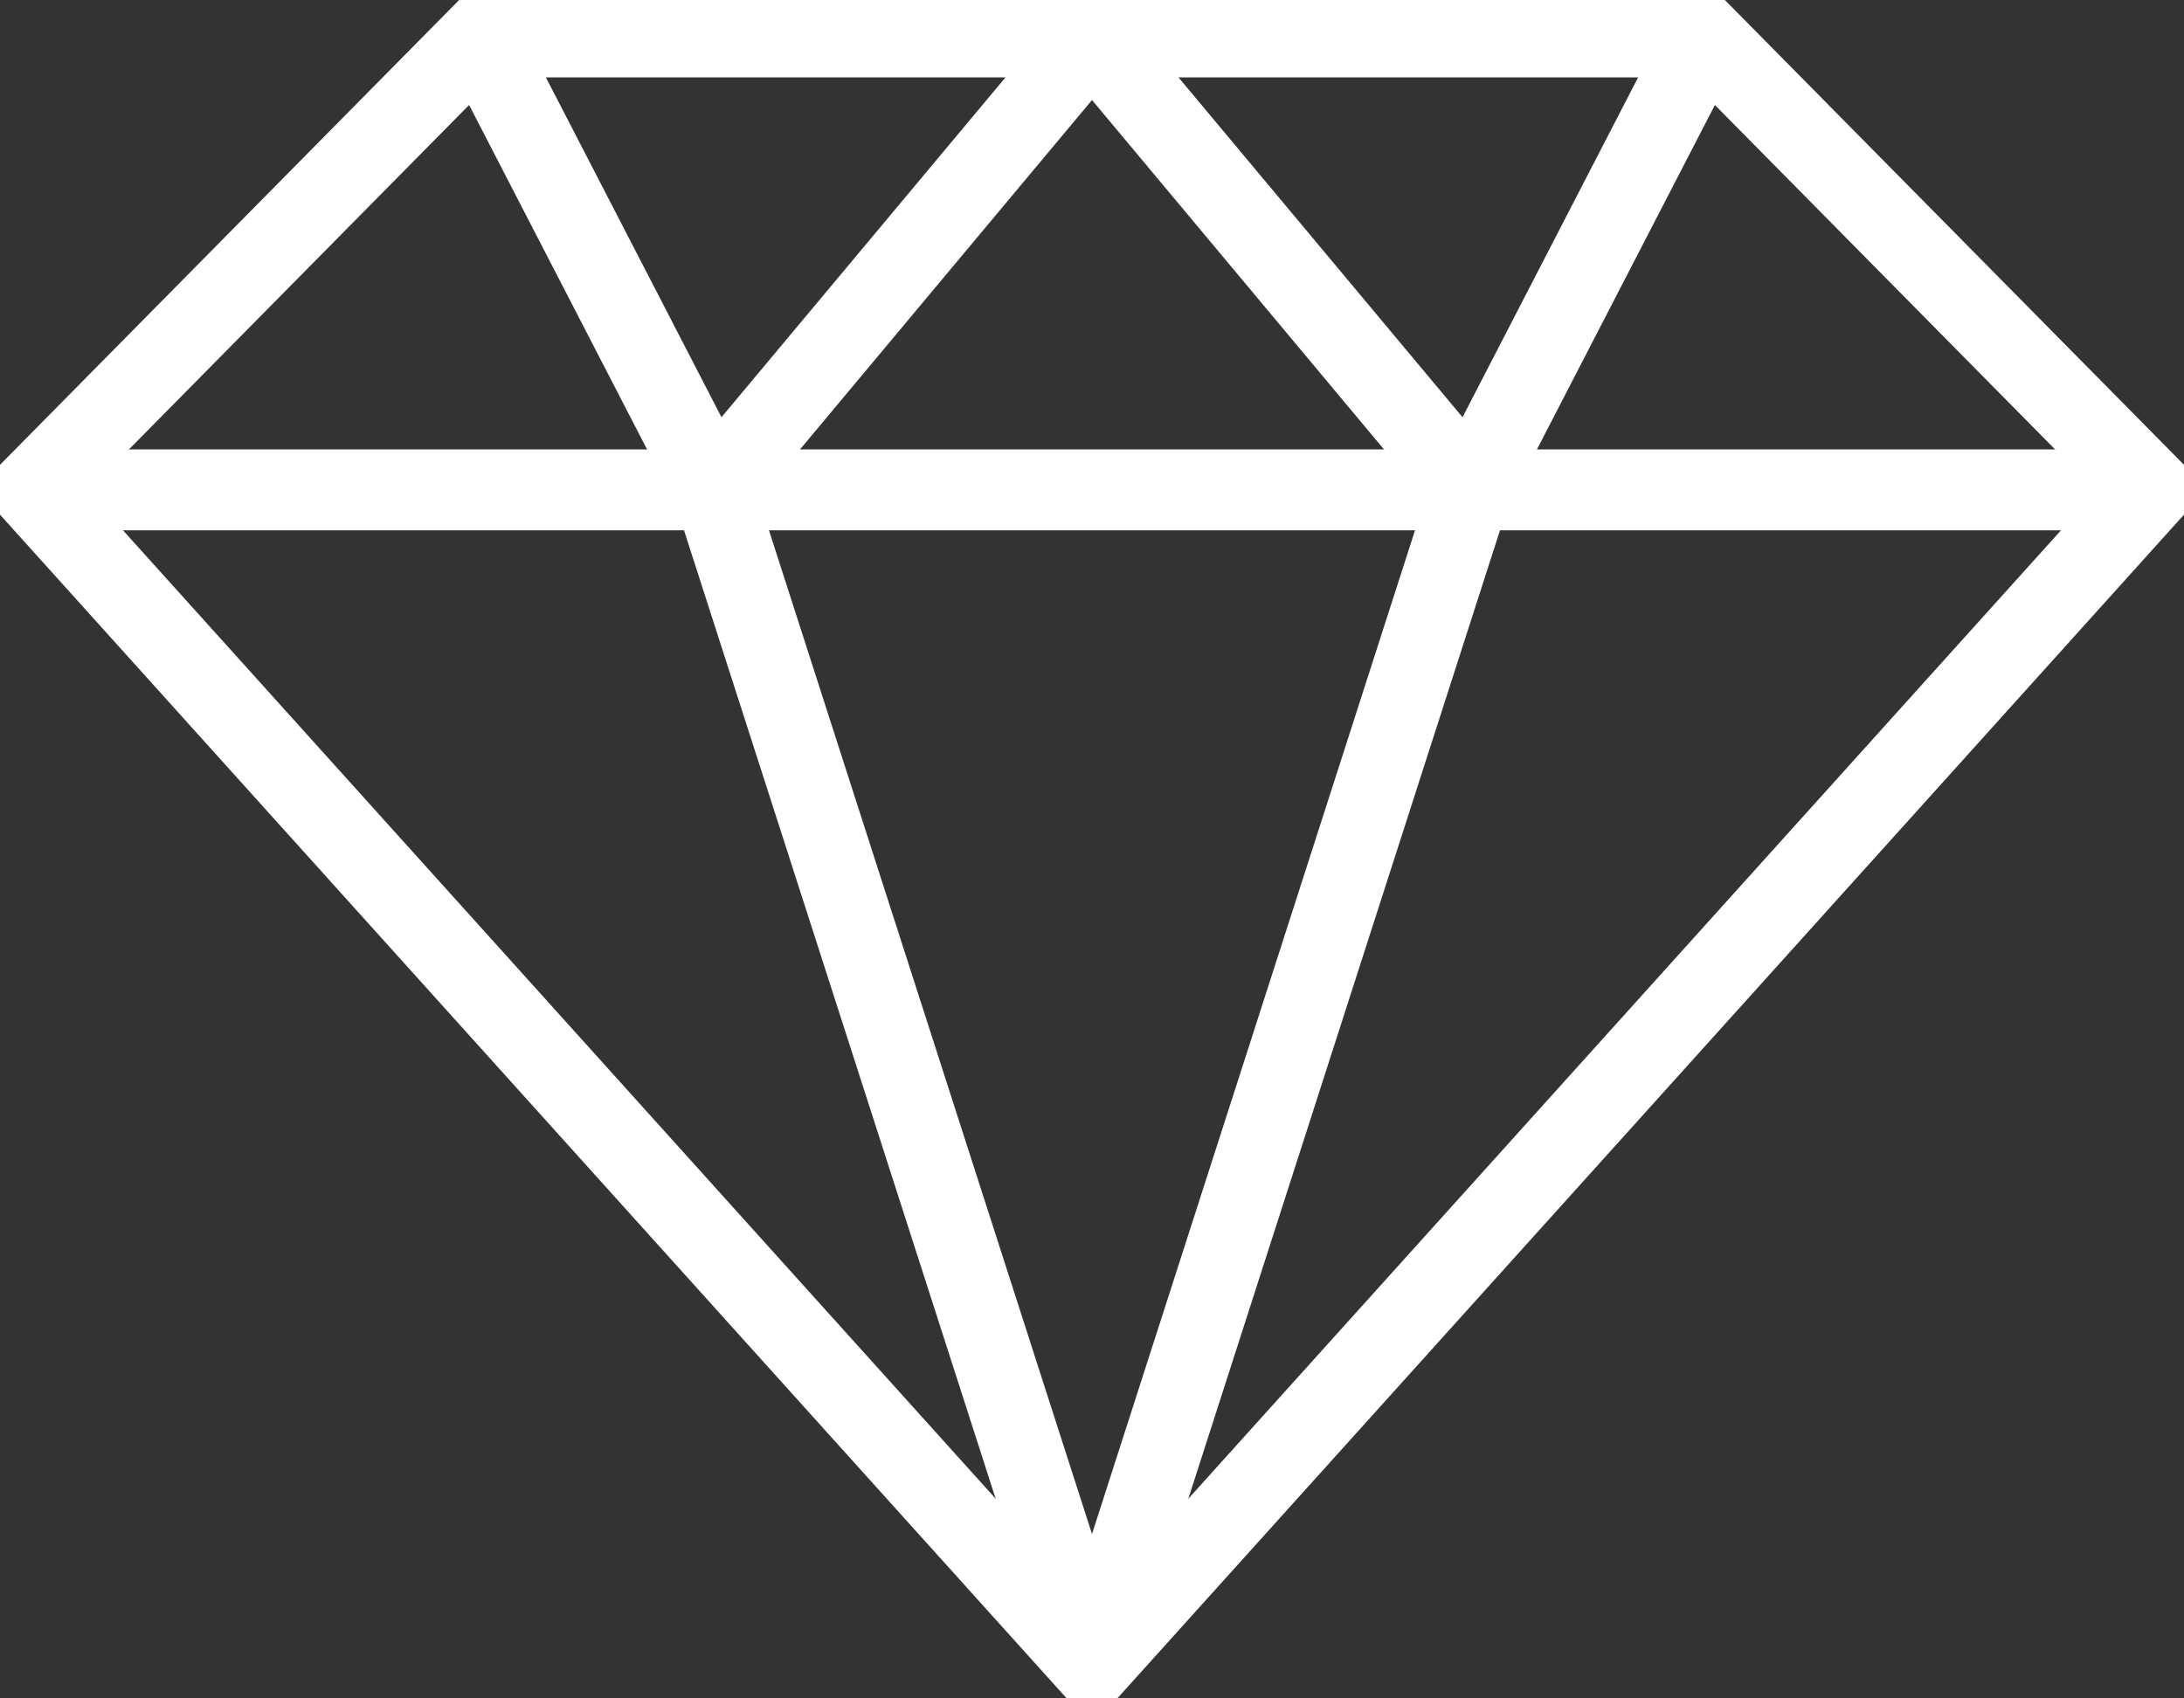 <svg xmlns="http://www.w3.org/2000/svg" width="54" height="42" viewBox="0 0 54 42" fill="none"><rect x="0" y="0" width="54" height="42" fill="#333333" stroke="none"/><g clip-path="url(#clip0)"><path d="M27 0.914H11.855L0.794 12.114L27 41.2L53.206 12.114L42.145 0.914H27Z" stroke="white" stroke-width="2" stroke-miterlimit="10"></path><path d="M0.794 12.114H53.206" stroke="white" stroke-width="2" stroke-miterlimit="10"></path><path d="M42.145 0.914L36.359 12.114L27 41.2" stroke="white" stroke-width="2" stroke-miterlimit="10"></path><path d="M11.855 0.914L17.641 12.114L27 41.2" stroke="white" stroke-width="2" stroke-miterlimit="10"></path><path d="M36.359 12.114L27 0.914L17.641 12.114" stroke="white" stroke-width="2" stroke-miterlimit="10"></path></g><defs><clipPath id="clip0"><rect width="54" height="42" fill="white"></rect></clipPath></defs></svg>